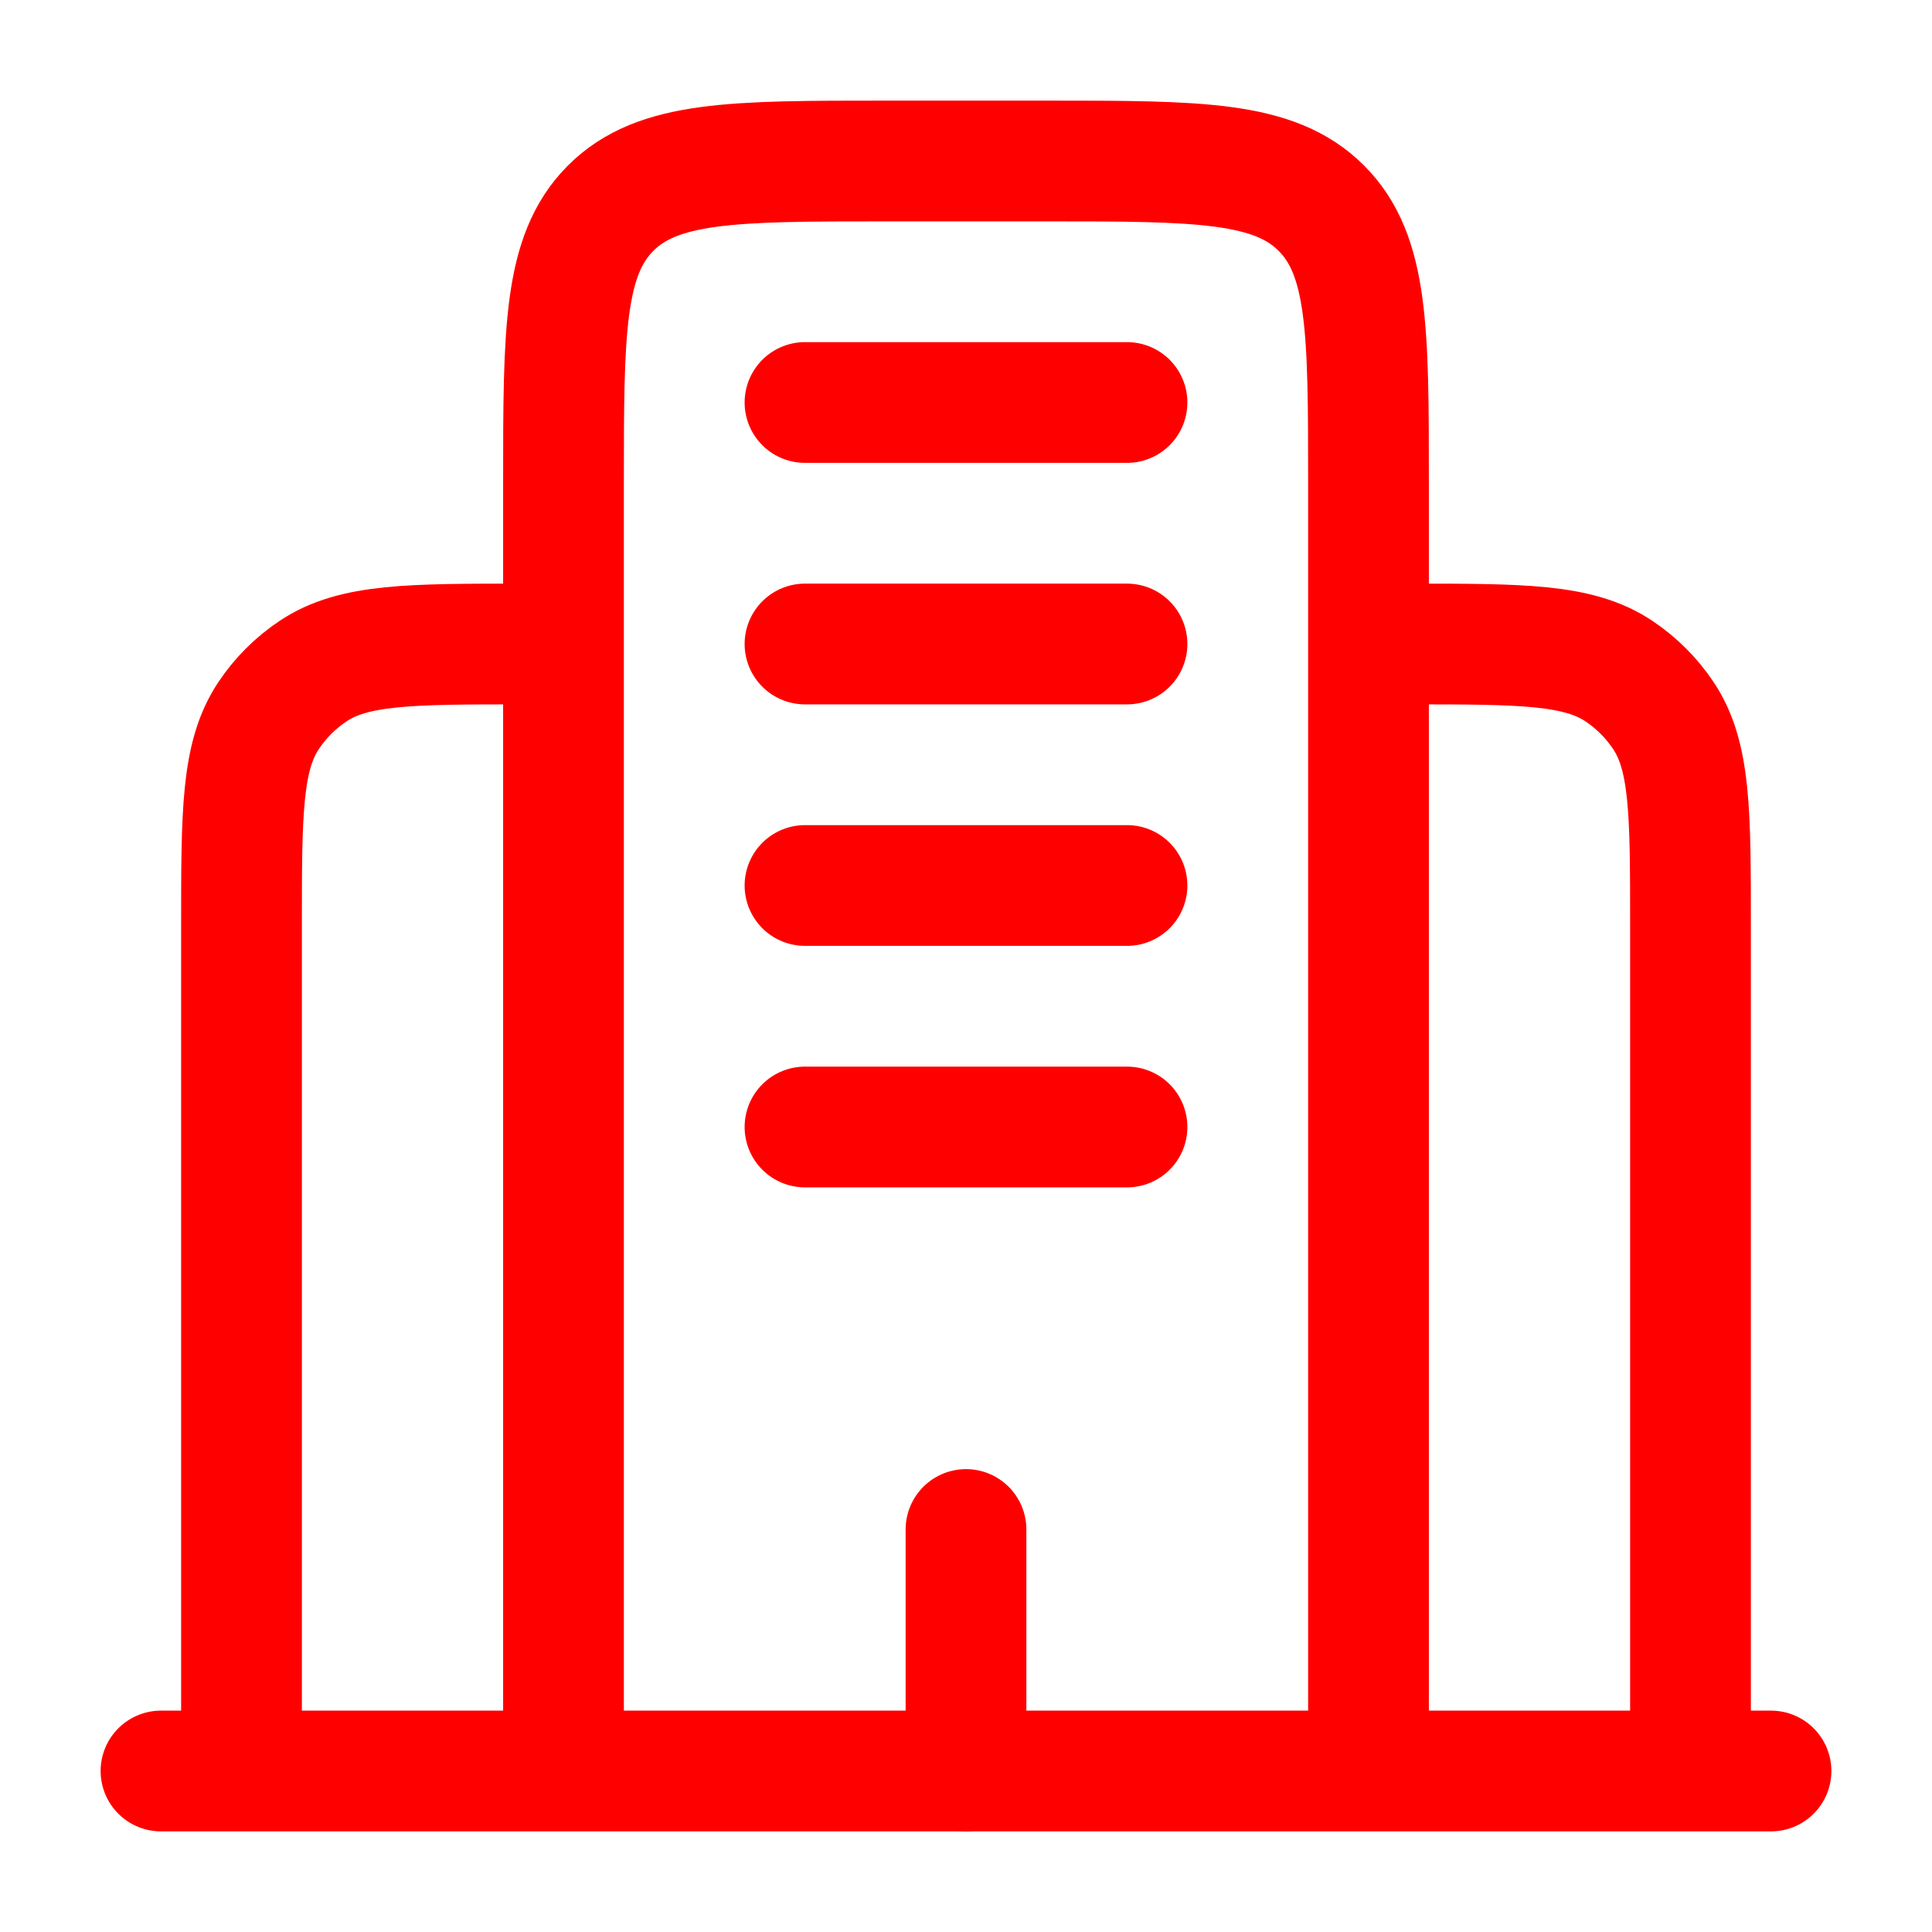 <?xml version="1.0" encoding="UTF-8"?> <!-- Uploaded to: SVG Repo, www.svgrepo.com, Transformed by: SVG Repo Mixer Tools --> <svg xmlns="http://www.w3.org/2000/svg" width="800px" height="800px" viewBox="0 0 24 24" fill="none"> <g id="SVGRepo_bgCarrier" stroke-width="0"></g> <g id="SVGRepo_tracerCarrier" stroke-linecap="round" stroke-linejoin="round"></g> <g id="SVGRepo_iconCarrier"> <path d="M22 22L2 22" stroke="#ff0000" stroke-width="1.5" stroke-linecap="round"></path> <path d="M17 22V6C17 4.114 17 3.172 16.414 2.586C15.828 2 14.886 2 13 2H11C9.114 2 8.172 2 7.586 2.586C7 3.172 7 4.114 7 6V22" stroke="#ff0000" stroke-width="1.5"></path> <path d="M21 22V11.5C21 10.095 21 9.393 20.663 8.889C20.517 8.67 20.329 8.483 20.111 8.337C19.607 8 18.904 8 17.5 8" stroke="#ff0000" stroke-width="1.5"></path> <path d="M3 22V11.5C3 10.095 3 9.393 3.337 8.889C3.483 8.67 3.67 8.483 3.889 8.337C4.393 8 5.096 8 6.5 8" stroke="#ff0000" stroke-width="1.5"></path> <path d="M12 22V19" stroke="#ff0000" stroke-width="1.5" stroke-linecap="round"></path> <path d="M10 5H14" stroke="#ff0000" stroke-width="1.5" stroke-linecap="round"></path> <path d="M10 8H14" stroke="#ff0000" stroke-width="1.5" stroke-linecap="round"></path> <path d="M10 11H14" stroke="#ff0000" stroke-width="1.5" stroke-linecap="round"></path> <path d="M10 14H14" stroke="#ff0000" stroke-width="1.5" stroke-linecap="round"></path> </g> </svg> 